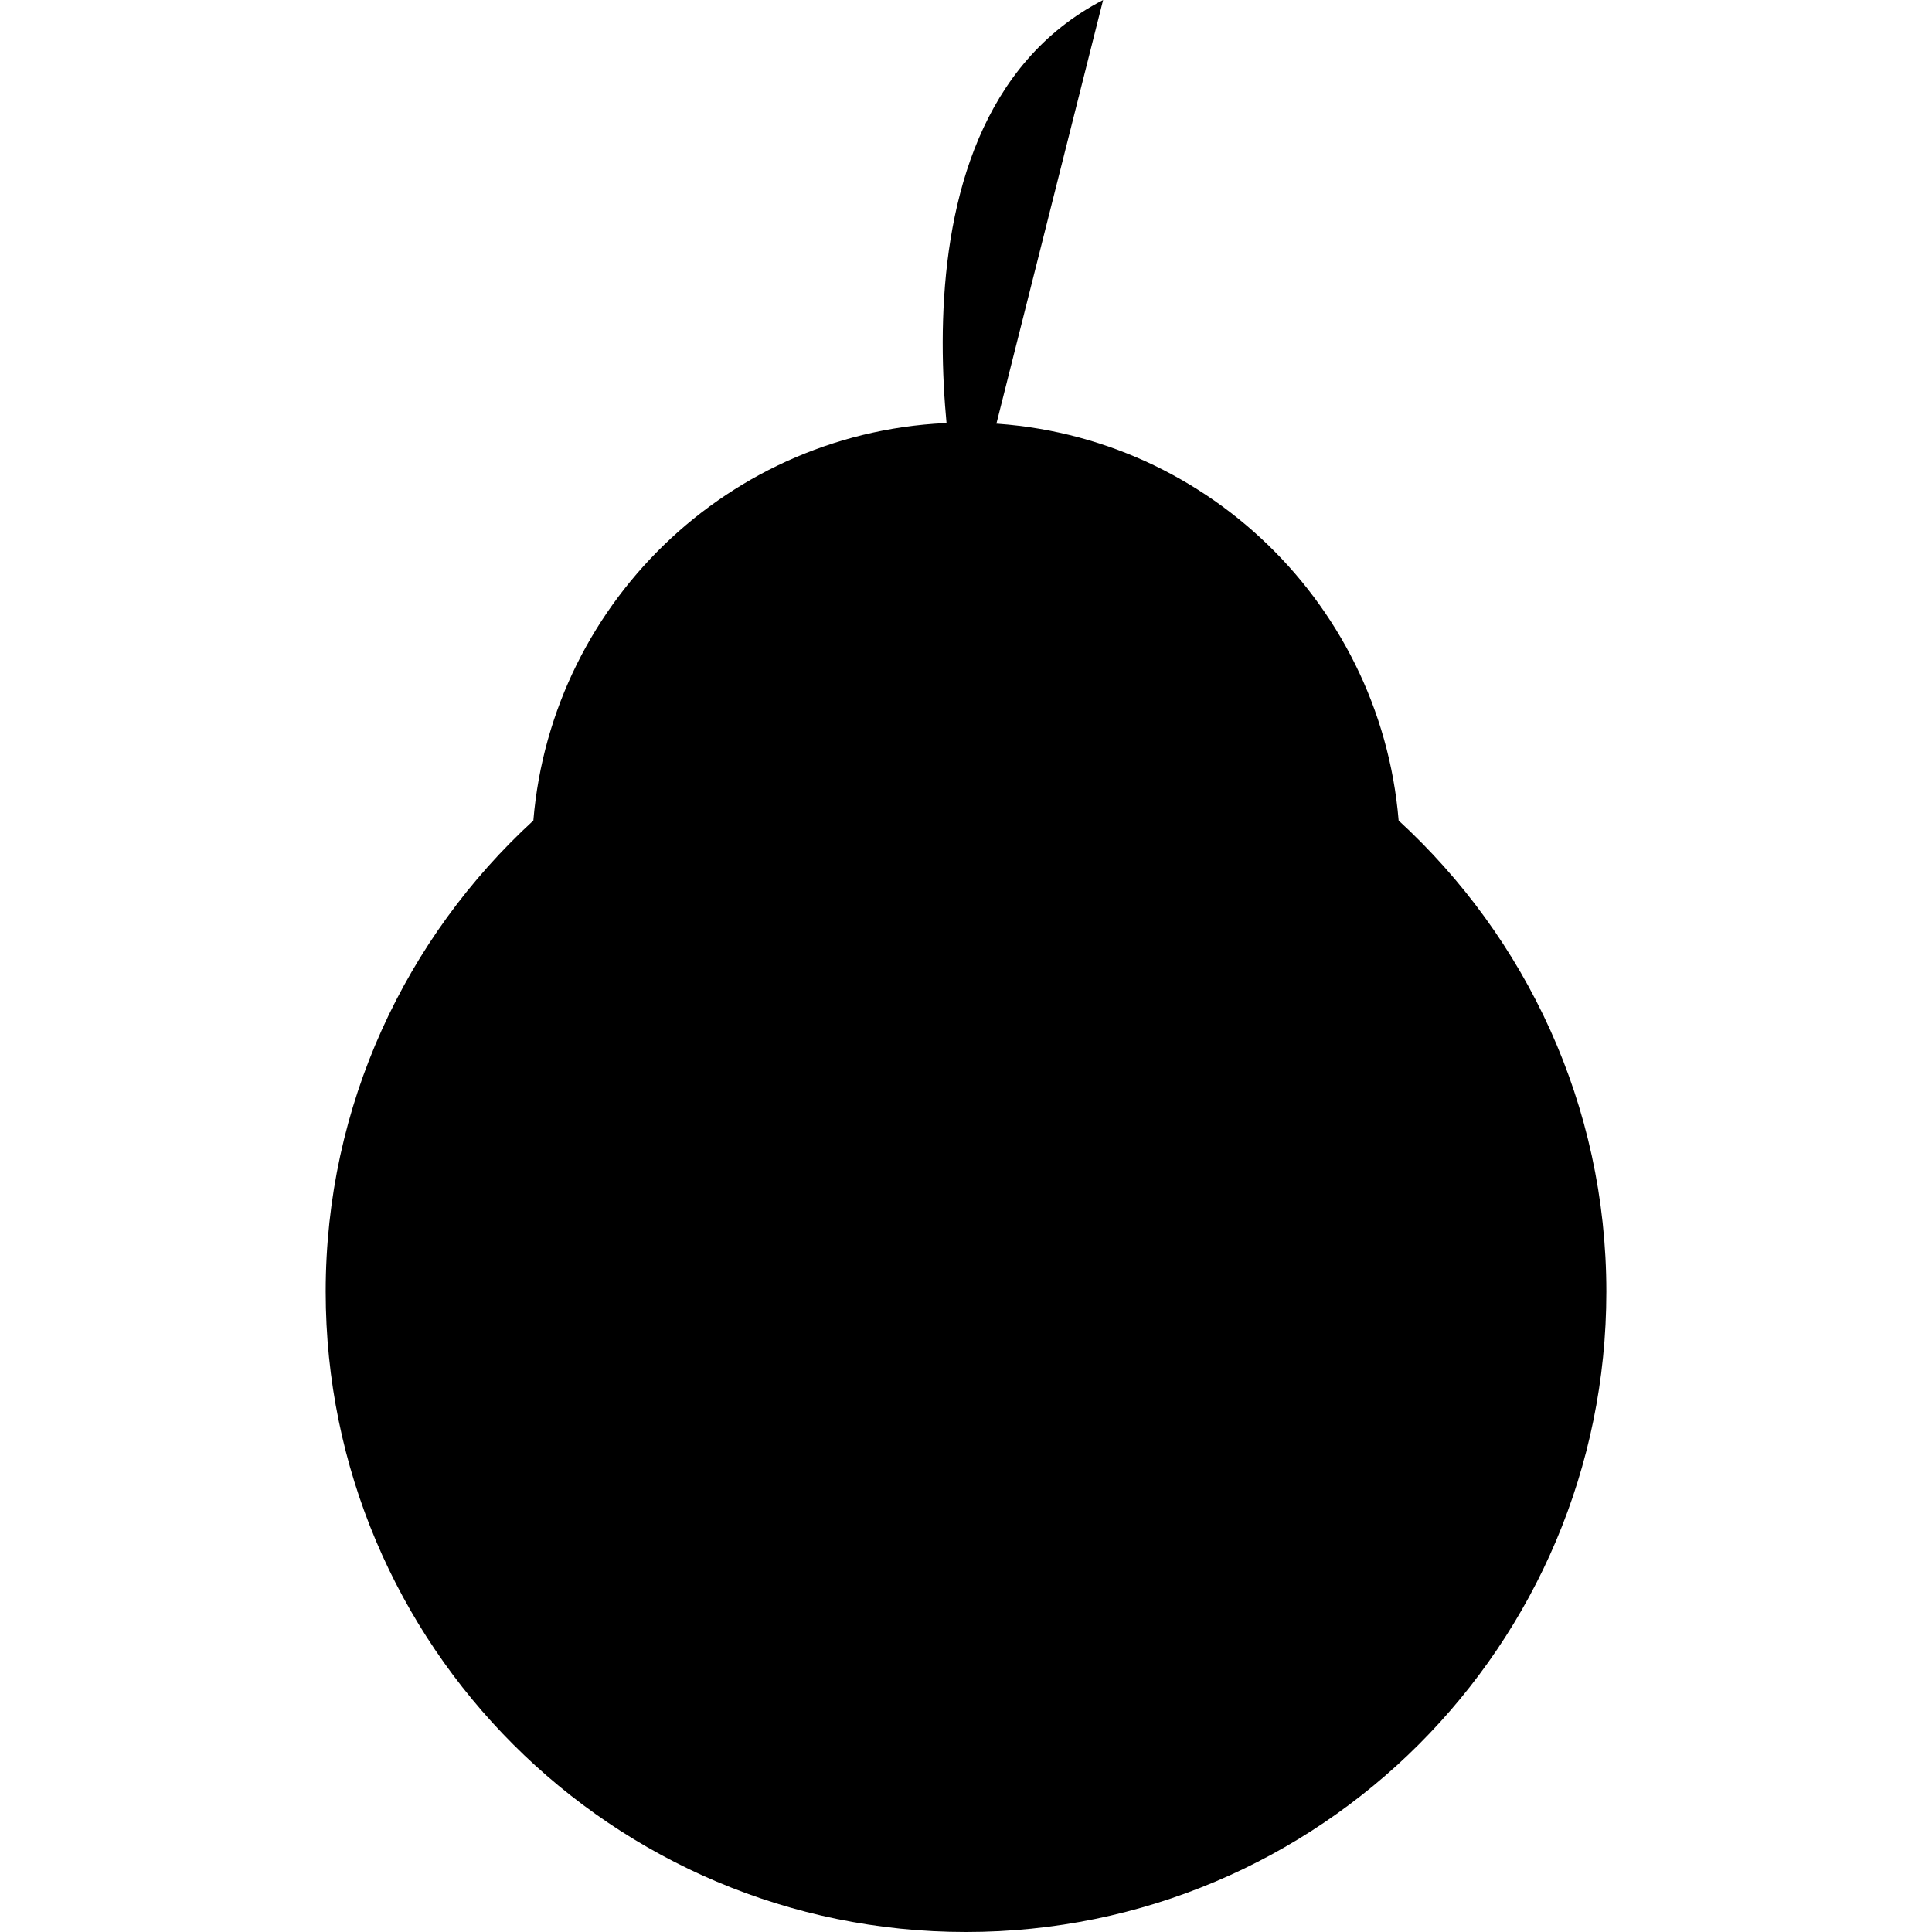 <?xml version="1.0" encoding="iso-8859-1"?>
<!-- Uploaded to: SVG Repo, www.svgrepo.com, Generator: SVG Repo Mixer Tools -->
<svg fill="#000000" height="800px" width="800px" version="1.1" id="Capa_1" xmlns="http://www.w3.org/2000/svg" xmlns:xlink="http://www.w3.org/1999/xlink" 
	 viewBox="0 0 46.127 46.127" xml:space="preserve">
<g>
	<g id="b17_pear">
		<path d="M33.393,19.591c-0.442-5.32-4.895-9.501-10.329-9.501s-9.888,4.181-10.33,9.501c-3.042,2.794-4.958,6.792-4.958,11.247
			c0,8.444,6.842,15.289,15.288,15.289c8.444,0,15.288-6.845,15.288-15.289C38.352,26.383,36.432,22.385,33.393,19.591z"/>
		<path d="M23.063,13c0,0-2.549-9.985,3.274-13"/>
	</g>
	<g id="Capa_1_219_">
	</g>
</g>
</svg>